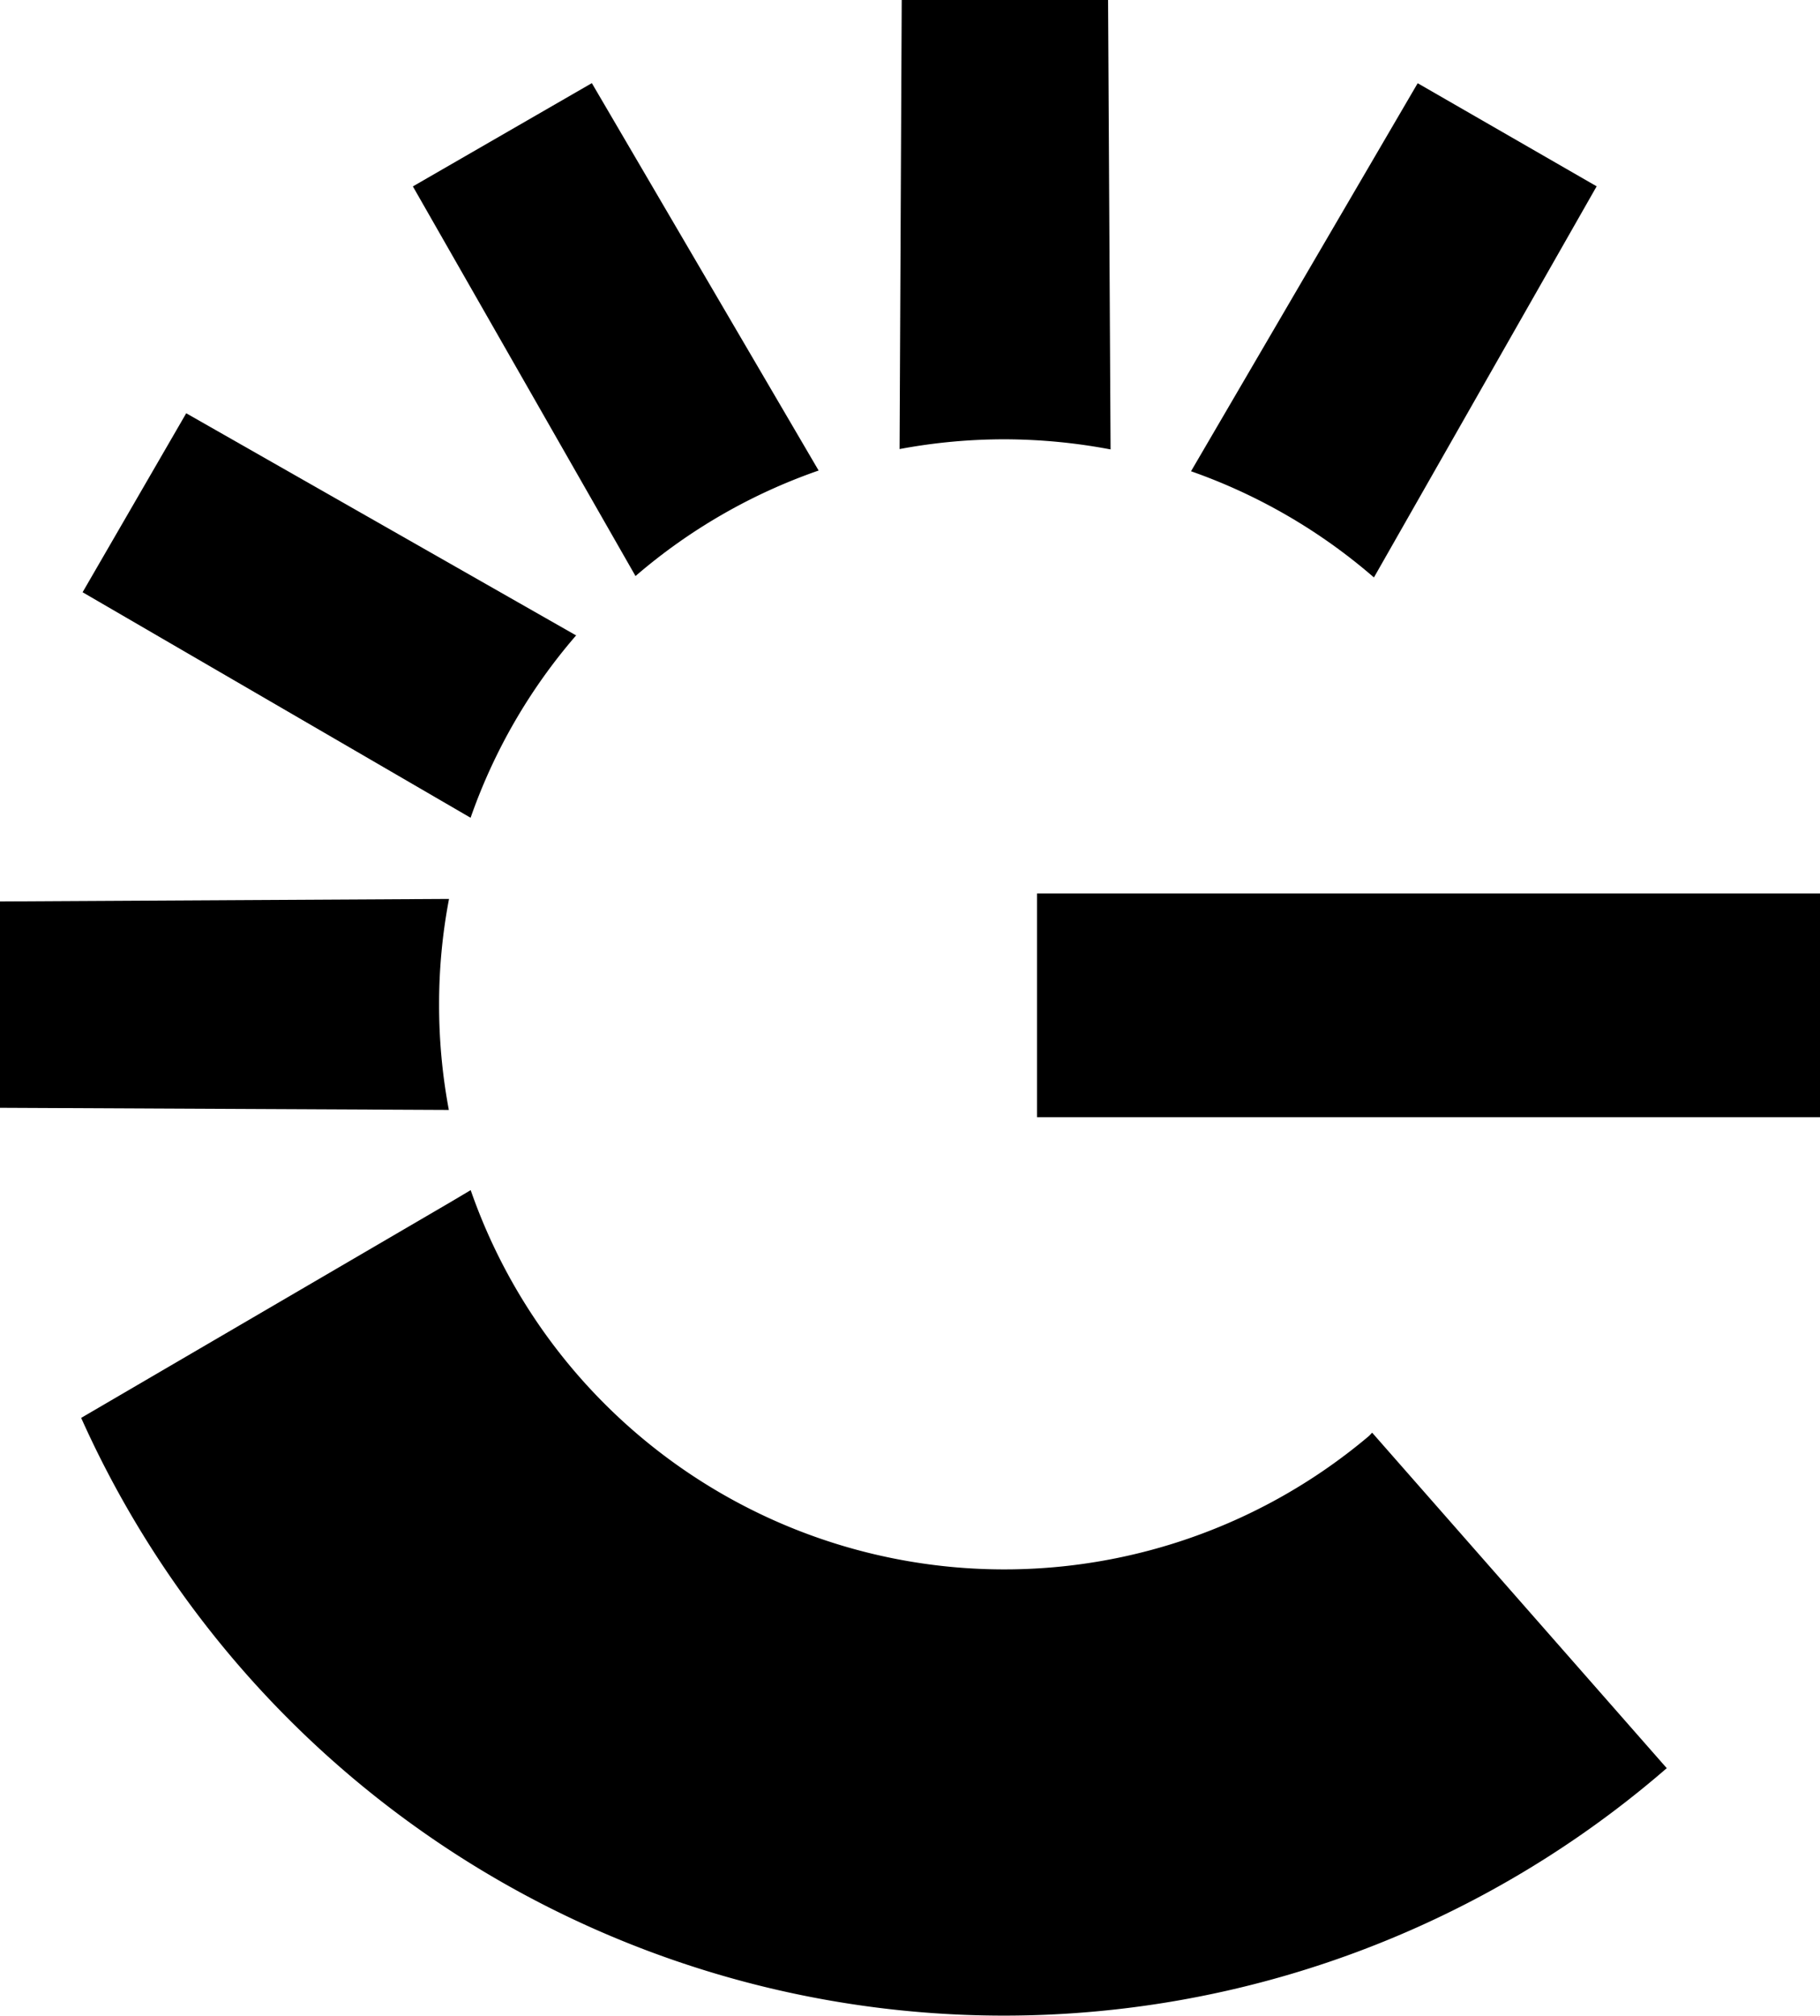 <?xml version="1.0" encoding="UTF-8"?>
<svg xmlns="http://www.w3.org/2000/svg" xmlns:xlink="http://www.w3.org/1999/xlink" height="22.527" viewBox="0 0 20.339 22.527" width="20.339">
  <clipPath id="a">
    <path d="m0-430.875h20.339v-22.525h-20.339z" transform="translate(0 453.402)"></path>
  </clipPath>
  <g clip-path="url(#a)">
    <path d="m-338.949-123.515-3.294-3.751-.034.036a6.316 6.316 0 0 1 -8.9-.746 6.315 6.315 0 0 1 -1.14-2l-.229.136-4.124 2.409a11.3 11.3 0 0 0 14.94 5.688 11.3 11.3 0 0 0 2.783-1.777z" transform="translate(357.577 143.275)"></path>
    <path d="m-39.029-105.588 2.488-4.369-2-1.152-2.533 4.336a6.31 6.31 0 0 1 2.041 1.184" transform="translate(54.384 112.039)"></path>
    <path d="m-22.341-93.895a6.4 6.4 0 0 1 1.19.113l-.028-5.022h-2.306l-.024 5.018a6.345 6.345 0 0 1 1.168-.109" transform="translate(33.562 98.804)"></path>
    <path d="m-86.653-82.821-2.535-4.33-2 1.154 2.488 4.354a6.3 6.3 0 0 1 2.043-1.178" transform="translate(95.802 88.08)"></path>
    <path d="m-105.549-47.509-4.36-2.484-1.158 2 4.336 2.52a6.274 6.274 0 0 1 1.182-2.041" transform="translate(111.99 54.611)"></path>
    <path d="m-93.856-22.5a6.245 6.245 0 0 1 .111-1.176l-5.018.028v2.306l5.016.024a6.342 6.342 0 0 1 -.109-1.182" transform="translate(98.763 33.721)"></path>
  </g>
  <path d="m226.373-250.892h8.75v-2.5h-8.75z" transform="translate(-214.784 263.376)"></path>
</svg>
